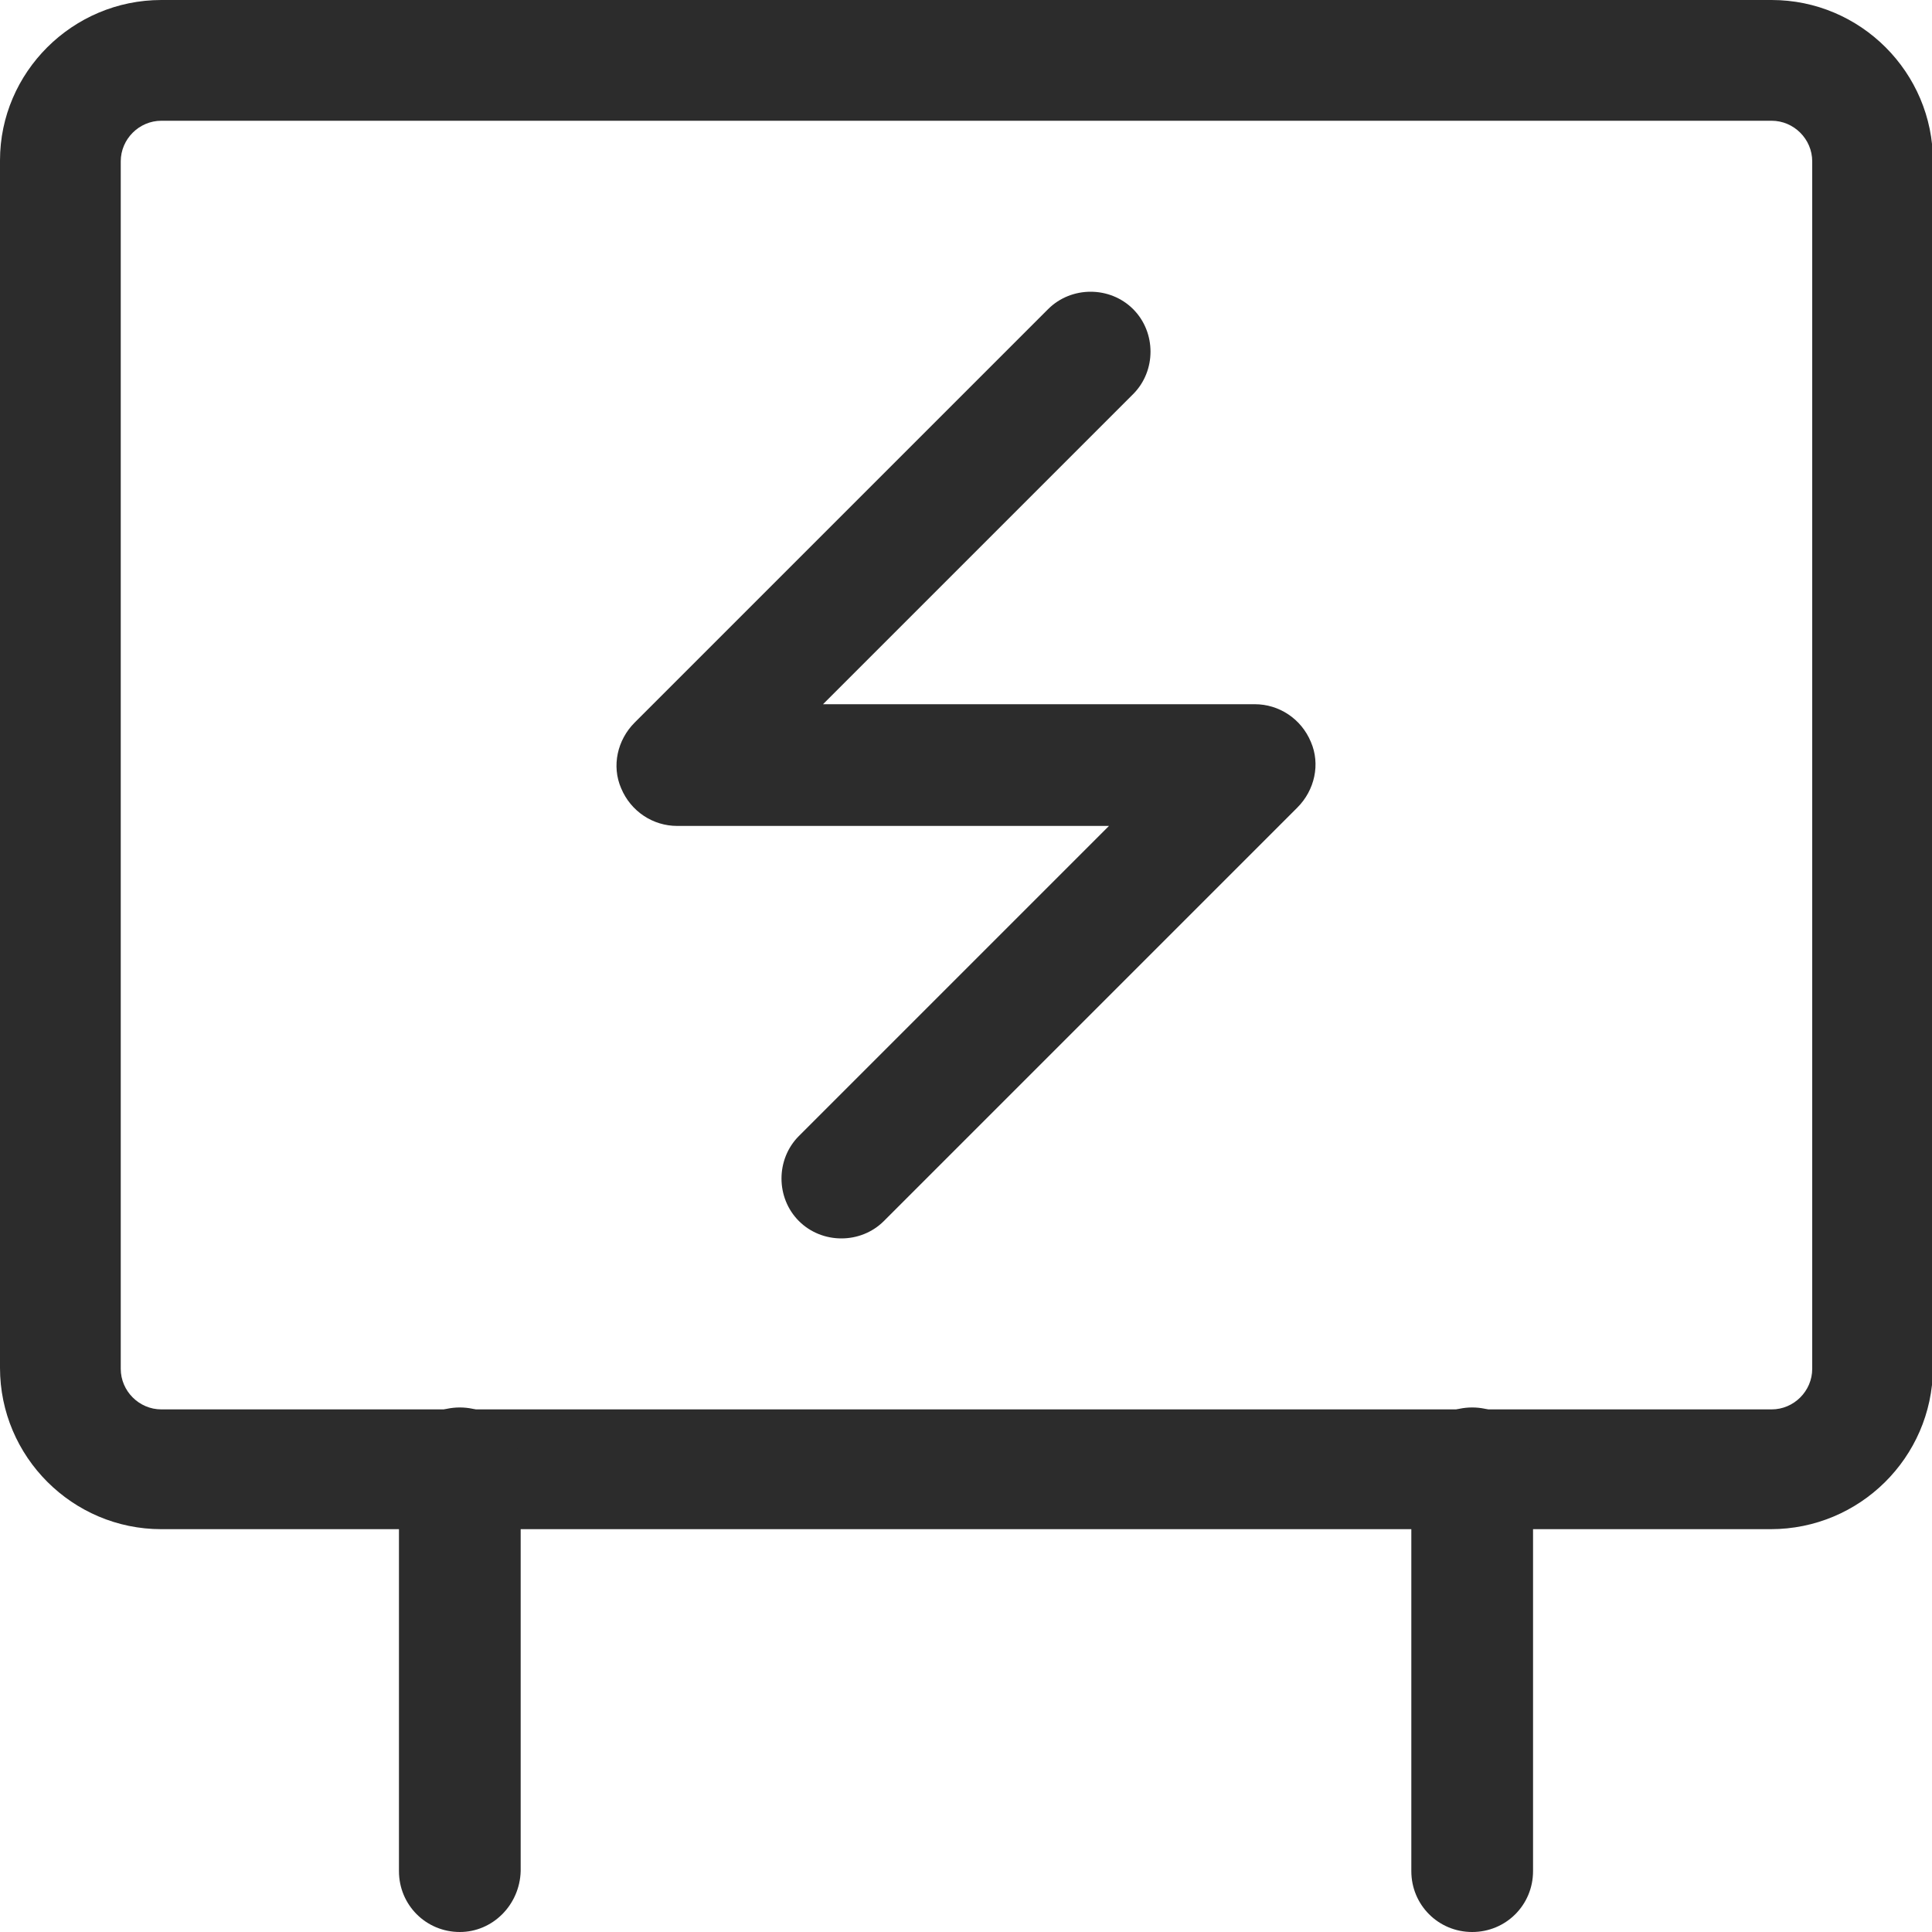 <?xml version="1.0" standalone="no"?><!DOCTYPE svg PUBLIC "-//W3C//DTD SVG 1.1//EN" "http://www.w3.org/Graphics/SVG/1.1/DTD/svg11.dtd"><svg t="1749540541547" class="icon" viewBox="0 0 1024 1024" version="1.1" xmlns="http://www.w3.org/2000/svg" p-id="101155" xmlns:xlink="http://www.w3.org/1999/xlink" width="1024" height="1024"><path d="M938.496 810.496H85.504C38.4 810.496 0 772.096 0 724.992v-640C0 38.4 38.4 0 85.504 0h853.504c47.104 0 85.504 38.4 85.504 85.504v640c-0.512 47.104-38.912 84.992-86.016 84.992zM85.504 64C73.728 64 64 73.728 64 85.504v640c0 11.776 9.728 21.504 21.504 21.504h853.504c11.776 0 21.504-9.728 21.504-21.504v-640c0-11.776-9.728-21.504-21.504-21.504H85.504z" fill="#2c2c2c" p-id="101156"></path><path d="M243.712 1024c-17.92 0-32.256-14.336-32.256-32.256V778.24c0-17.92 14.336-32.256 32.256-32.256s32.256 14.336 32.256 32.256v213.504c-0.512 17.92-14.848 32.256-32.256 32.256z m536.576 0c-17.92 0-32.256-14.336-32.256-32.256V778.24c0-17.92 14.336-32.256 32.256-32.256s32.256 14.336 32.256 32.256v213.504c0 17.92-14.336 32.256-32.256 32.256zM445.952 656.384c-8.192 0-16.384-3.072-22.528-9.216-12.288-12.288-12.288-32.768 0-45.056L587.776 437.76H358.912c-12.8 0-24.576-7.68-29.696-19.968-5.12-11.776-2.048-25.6 7.168-34.816L555.52 163.84c12.288-12.288 32.768-12.288 45.056 0 12.288 12.288 12.288 32.768 0 45.056L436.224 373.248h228.864c12.8 0 24.576 7.68 29.696 19.968 5.12 11.776 2.048 25.6-7.168 34.816L468.48 647.168c-6.144 6.144-14.336 9.216-22.528 9.216z" fill="#2c2c2c" p-id="101157"></path></svg>